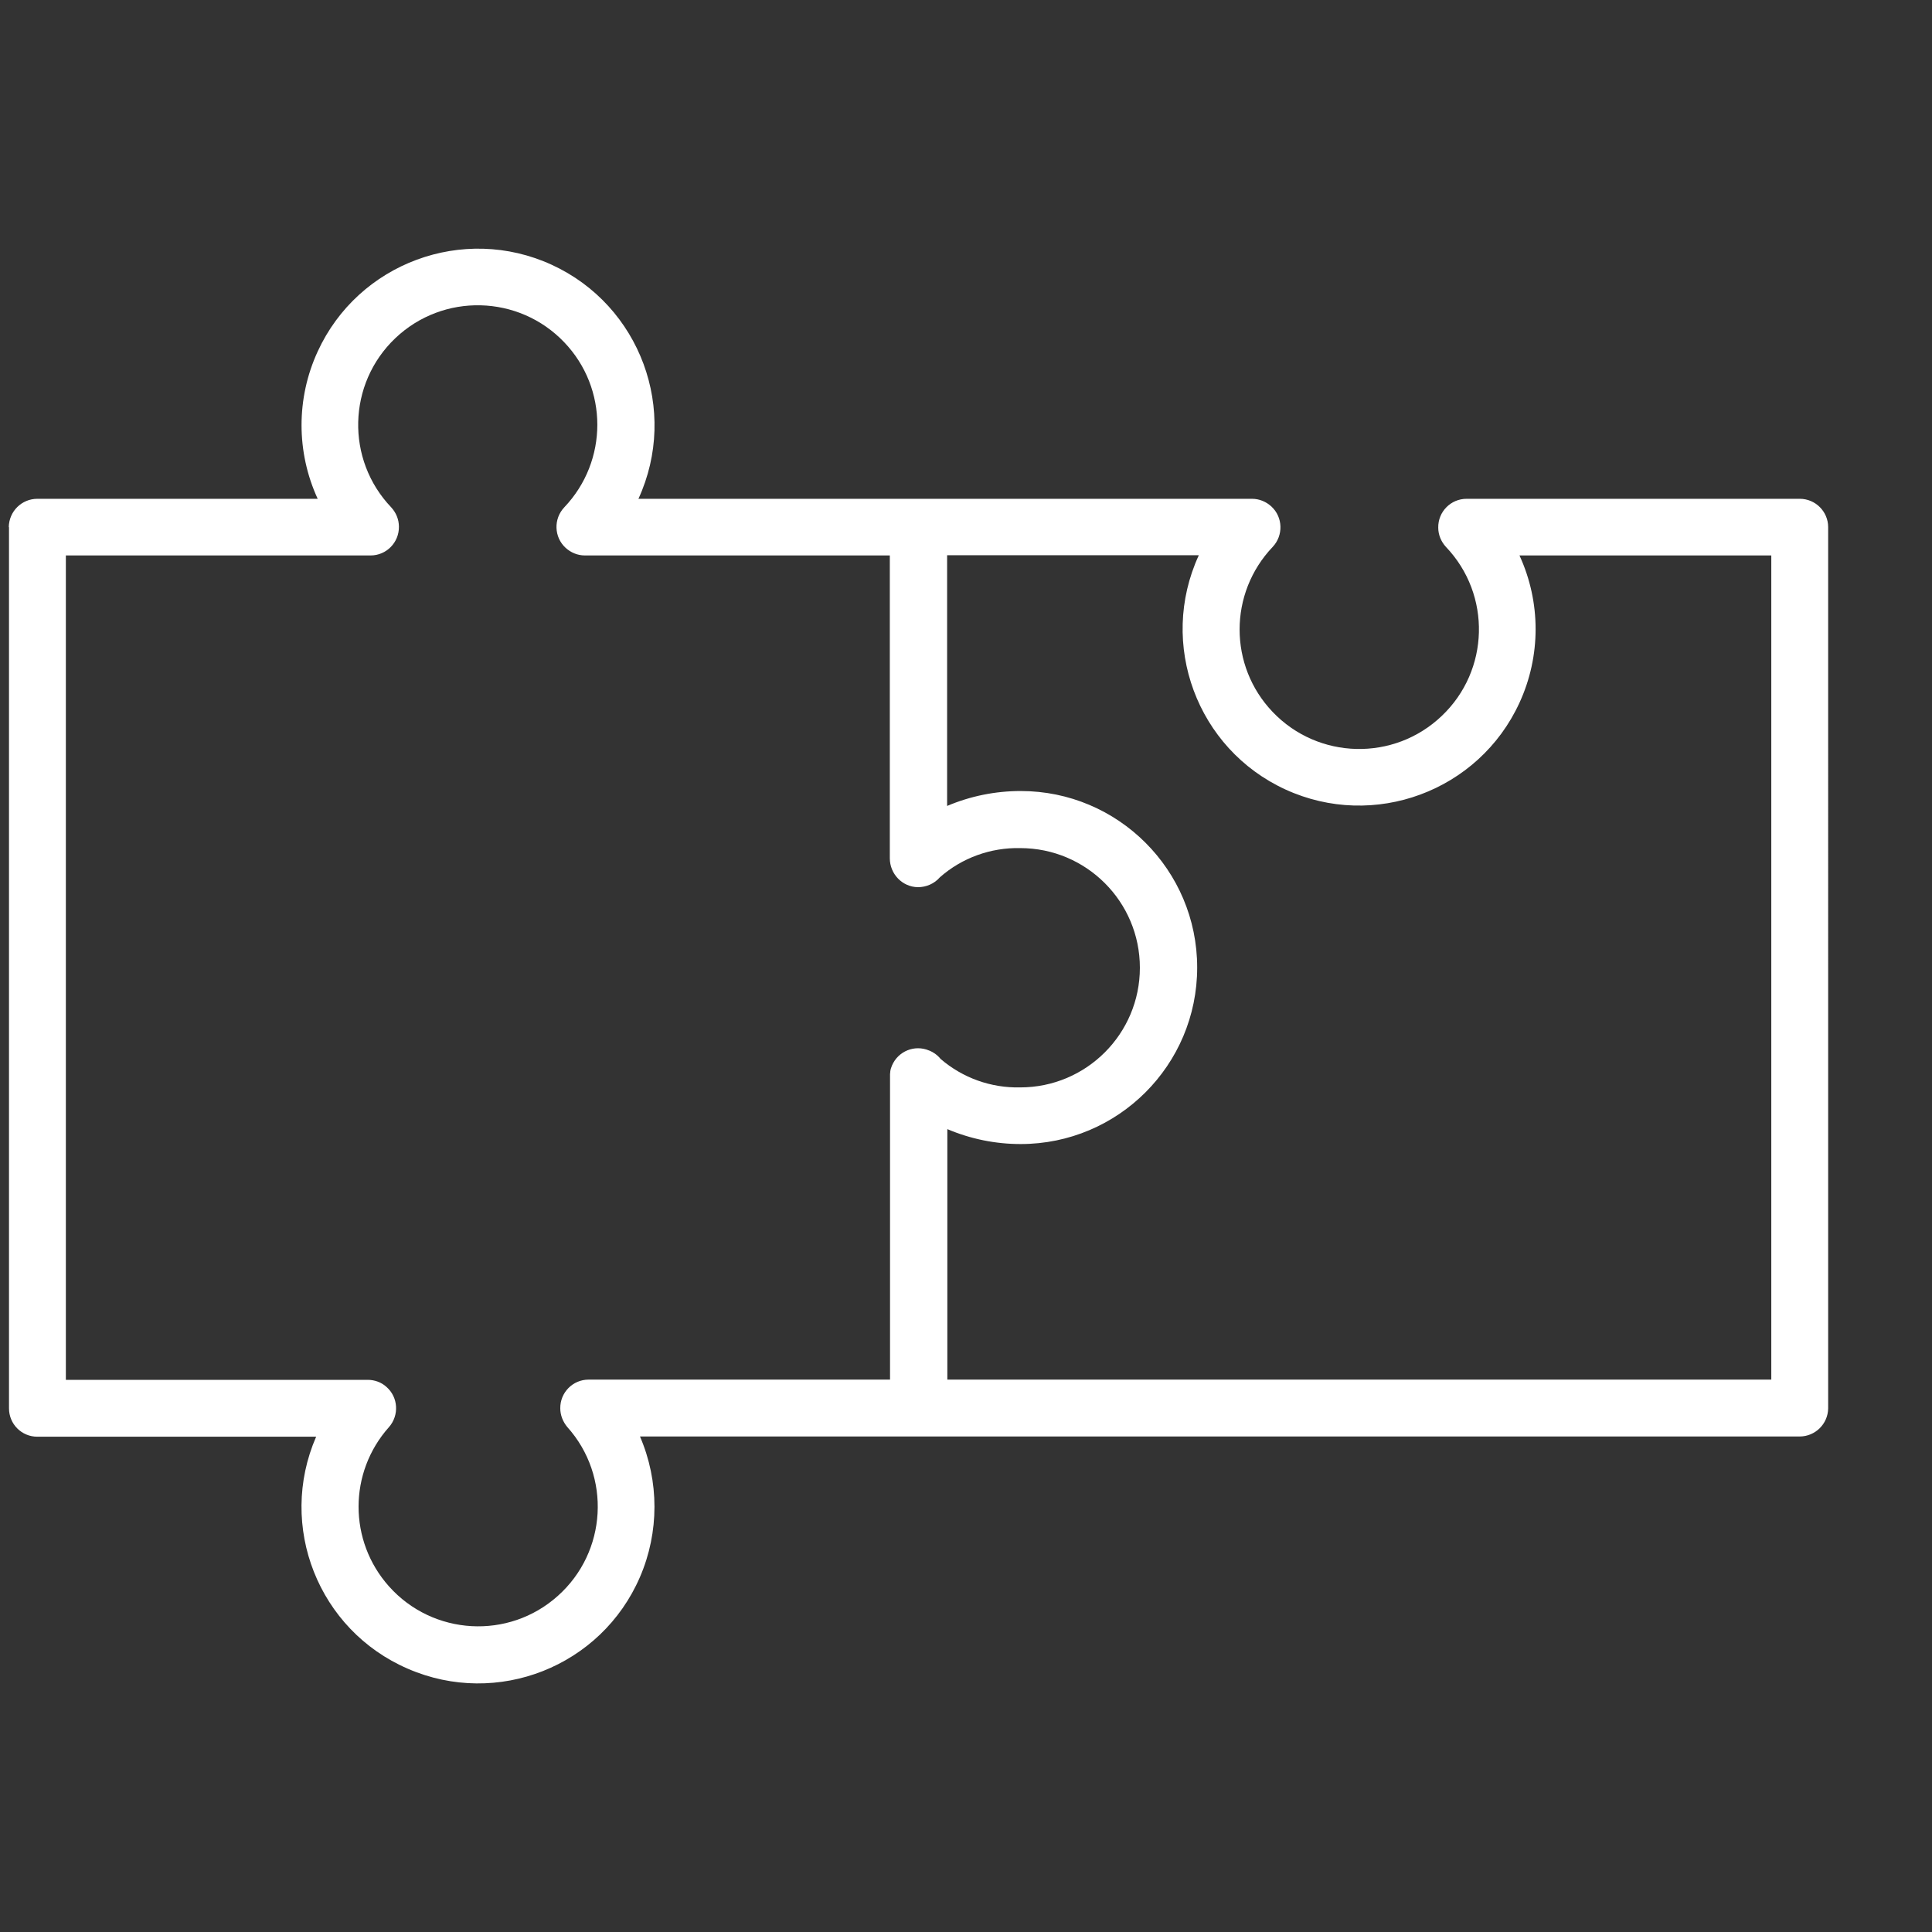 <?xml version="1.0" encoding="UTF-8"?> <svg xmlns="http://www.w3.org/2000/svg" id="Livello_1" data-name="Livello 1" viewBox="0 0 88 88"><rect x="0" y="0" width="88" height="88" fill="#333333" stroke="none"/><defs><style> .cls-1 { fill: #fff; stroke-width: 0px; } </style></defs><path class="cls-1" d="M1.7,65.44h12.7c-1.77,4.07.1,8.81,4.18,10.57,4.07,1.77,8.81-.1,10.57-4.18.88-2.04.88-4.36,0-6.4h12.7s.08,0,.12,0h40c.71,0,1.29-.57,1.3-1.28h0V24.01c0-.71-.58-1.29-1.29-1.29h-15.18c-.72,0-1.3.59-1.29,1.31,0,.33.13.64.35.88,2.08,2.18,1.99,5.63-.19,7.7-2.18,2.08-5.63,1.99-7.7-.18-2.01-2.1-2.01-5.41,0-7.52.49-.52.47-1.35-.06-1.84-.24-.22-.55-.35-.88-.35h-27.95c1.85-4.03.08-8.81-3.95-10.66-4.03-1.85-8.81-.08-10.66,3.95-.98,2.13-.98,4.58,0,6.71H1.7c-.71,0-1.29.57-1.3,1.29H.41v40.14c0,.71.57,1.29,1.29,1.29ZM54.6,25.3c-1.85,4.03-.08,8.81,3.95,10.66,4.03,1.85,8.81.08,10.66-3.95.98-2.13.98-4.58,0-6.71h11.47v37.54s-37.53,0-37.53,0v-11.41c1.06.45,2.19.68,3.34.68,4.44,0,8.04-3.6,8.04-8.04s-3.6-8.04-8.04-8.04c-1.15,0-2.29.23-3.35.68v-11.42s11.46,0,11.46,0ZM3,25.3h13.88c.72,0,1.3-.59,1.29-1.31,0-.33-.13-.64-.35-.88-2.08-2.18-1.99-5.63.18-7.7,2.18-2.08,5.63-1.99,7.7.18,2.01,2.1,2.01,5.41,0,7.52-.49.52-.47,1.35.06,1.84.24.22.55.35.88.35h13.89v13.79c0,.72.57,1.31,1.28,1.32.38,0,.75-.16,1-.45,1.01-.89,2.32-1.36,3.66-1.33,3.01,0,5.45,2.44,5.45,5.45s-2.44,5.45-5.45,5.45c-1.33.03-2.62-.43-3.63-1.3l-.06-.07c-.12-.13-.27-.23-.43-.3,0,0-.02,0-.03-.01-.66-.28-1.41.03-1.69.68-.04.09-.07.19-.08.28,0,0,0,.02,0,.02,0,.03-.01.06-.01.09,0,.01,0,.03,0,.04v13.88h-13.73c-.72,0-1.3.59-1.29,1.31,0,.31.12.61.32.85,2.01,2.24,1.81,5.69-.43,7.69-2.24,2.01-5.69,1.81-7.69-.43-1.85-2.07-1.85-5.19,0-7.26.47-.54.42-1.36-.12-1.83-.23-.21-.54-.32-.85-.32H3V25.3Z"></path></svg> 